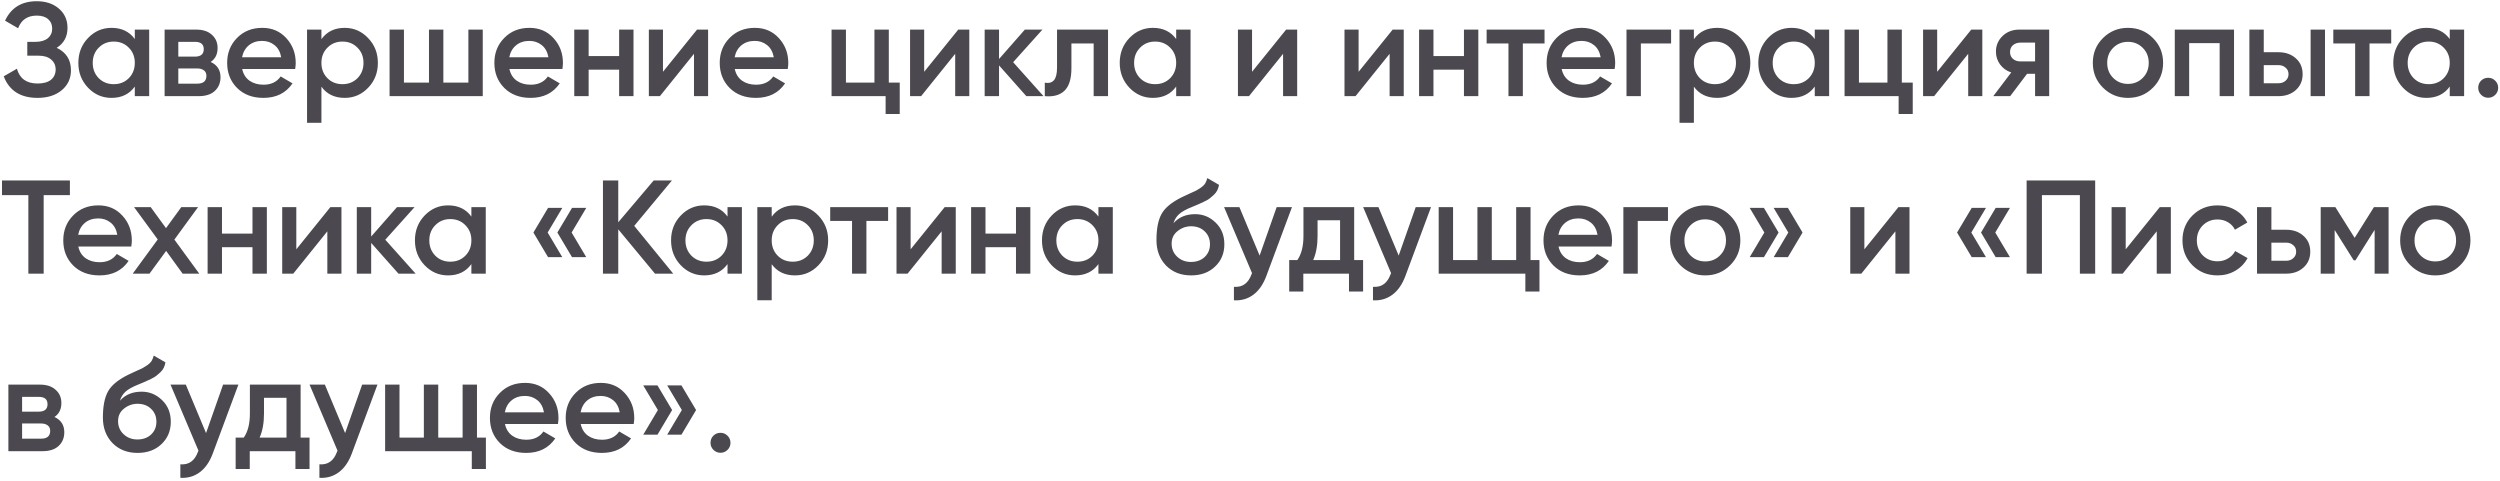 <?xml version="1.0" encoding="UTF-8"?> <svg xmlns="http://www.w3.org/2000/svg" width="338" height="65" viewBox="0 0 338 65" fill="none"><path d="M7.668 6.466C8.952 7.078 9.594 8.092 9.594 9.508C9.594 10.612 9.174 11.512 8.334 12.208C7.506 12.892 6.42 13.234 5.076 13.234C2.772 13.234 1.248 12.262 0.504 10.318L2.286 9.292C2.658 10.624 3.588 11.29 5.076 11.29C5.868 11.29 6.474 11.122 6.894 10.786C7.314 10.438 7.524 9.976 7.524 9.4C7.524 8.836 7.32 8.386 6.912 8.05C6.516 7.702 5.952 7.528 5.22 7.528H3.69V5.656H4.806C5.514 5.656 6.066 5.494 6.462 5.17C6.858 4.846 7.056 4.414 7.056 3.874C7.056 3.334 6.876 2.908 6.516 2.596C6.156 2.272 5.64 2.11 4.968 2.11C3.72 2.11 2.88 2.68 2.448 3.82L0.684 2.794C1.5 1.042 2.928 0.166 4.968 0.166C6.204 0.166 7.206 0.502 7.974 1.174C8.742 1.834 9.126 2.698 9.126 3.766C9.126 4.954 8.64 5.854 7.668 6.466ZM18.225 4H20.169V13H18.225V11.704C17.493 12.724 16.443 13.234 15.075 13.234C13.839 13.234 12.783 12.778 11.907 11.866C11.031 10.942 10.593 9.82 10.593 8.5C10.593 7.168 11.031 6.046 11.907 5.134C12.783 4.222 13.839 3.766 15.075 3.766C16.443 3.766 17.493 4.27 18.225 5.278V4ZM13.347 10.57C13.887 11.11 14.565 11.38 15.381 11.38C16.197 11.38 16.875 11.11 17.415 10.57C17.955 10.018 18.225 9.328 18.225 8.5C18.225 7.672 17.955 6.988 17.415 6.448C16.875 5.896 16.197 5.62 15.381 5.62C14.565 5.62 13.887 5.896 13.347 6.448C12.807 6.988 12.537 7.672 12.537 8.5C12.537 9.328 12.807 10.018 13.347 10.57ZM28.483 8.374C29.37 8.782 29.814 9.472 29.814 10.444C29.814 11.2 29.556 11.818 29.041 12.298C28.537 12.766 27.811 13 26.863 13H22.255V4H26.503C27.427 4 28.14 4.234 28.645 4.702C29.16 5.158 29.419 5.752 29.419 6.484C29.419 7.336 29.107 7.966 28.483 8.374ZM26.358 5.656H24.108V7.654H26.358C27.151 7.654 27.547 7.318 27.547 6.646C27.547 5.986 27.151 5.656 26.358 5.656ZM26.683 11.308C27.498 11.308 27.907 10.954 27.907 10.246C27.907 9.934 27.799 9.694 27.582 9.526C27.366 9.346 27.067 9.256 26.683 9.256H24.108V11.308H26.683ZM32.745 9.328C32.889 10.012 33.219 10.54 33.735 10.912C34.251 11.272 34.881 11.452 35.625 11.452C36.657 11.452 37.431 11.08 37.947 10.336L39.549 11.272C38.661 12.58 37.347 13.234 35.607 13.234C34.143 13.234 32.961 12.79 32.061 11.902C31.161 11.002 30.711 9.868 30.711 8.5C30.711 7.156 31.155 6.034 32.043 5.134C32.931 4.222 34.071 3.766 35.463 3.766C36.783 3.766 37.863 4.228 38.703 5.152C39.555 6.076 39.981 7.198 39.981 8.518C39.981 8.722 39.957 8.992 39.909 9.328H32.745ZM32.727 7.744H38.019C37.887 7.012 37.581 6.46 37.101 6.088C36.633 5.716 36.081 5.53 35.445 5.53C34.725 5.53 34.125 5.728 33.645 6.124C33.165 6.52 32.859 7.06 32.727 7.744ZM46.606 3.766C47.842 3.766 48.898 4.228 49.774 5.152C50.65 6.064 51.088 7.18 51.088 8.5C51.088 9.832 50.65 10.954 49.774 11.866C48.898 12.778 47.842 13.234 46.606 13.234C45.238 13.234 44.188 12.73 43.456 11.722V16.6H41.512V4H43.456V5.296C44.188 4.276 45.238 3.766 46.606 3.766ZM44.266 10.57C44.806 11.11 45.484 11.38 46.3 11.38C47.116 11.38 47.794 11.11 48.334 10.57C48.874 10.018 49.144 9.328 49.144 8.5C49.144 7.672 48.874 6.988 48.334 6.448C47.794 5.896 47.116 5.62 46.3 5.62C45.484 5.62 44.806 5.896 44.266 6.448C43.726 6.988 43.456 7.672 43.456 8.5C43.456 9.328 43.726 10.018 44.266 10.57ZM63.325 4H65.269V13H52.669V4H54.614V11.164H57.998V4H59.941V11.164H63.325V4ZM68.873 9.328C69.017 10.012 69.347 10.54 69.863 10.912C70.379 11.272 71.009 11.452 71.753 11.452C72.785 11.452 73.559 11.08 74.075 10.336L75.677 11.272C74.789 12.58 73.475 13.234 71.735 13.234C70.271 13.234 69.089 12.79 68.189 11.902C67.289 11.002 66.839 9.868 66.839 8.5C66.839 7.156 67.283 6.034 68.171 5.134C69.059 4.222 70.199 3.766 71.591 3.766C72.911 3.766 73.991 4.228 74.831 5.152C75.683 6.076 76.109 7.198 76.109 8.518C76.109 8.722 76.085 8.992 76.037 9.328H68.873ZM68.855 7.744H74.147C74.015 7.012 73.709 6.46 73.229 6.088C72.761 5.716 72.209 5.53 71.573 5.53C70.853 5.53 70.253 5.728 69.773 6.124C69.293 6.52 68.987 7.06 68.855 7.744ZM83.706 4H85.65V13H83.706V9.418H79.584V13H77.64V4H79.584V7.582H83.706V4ZM94.241 4H95.735V13H93.827V7.276L89.219 13H87.725V4H89.633V9.706L94.241 4ZM99.341 9.328C99.485 10.012 99.815 10.54 100.331 10.912C100.847 11.272 101.477 11.452 102.221 11.452C103.253 11.452 104.027 11.08 104.543 10.336L106.145 11.272C105.257 12.58 103.943 13.234 102.203 13.234C100.739 13.234 99.557 12.79 98.657 11.902C97.757 11.002 97.307 9.868 97.307 8.5C97.307 7.156 97.751 6.034 98.639 5.134C99.527 4.222 100.667 3.766 102.059 3.766C103.379 3.766 104.459 4.228 105.299 5.152C106.151 6.076 106.577 7.198 106.577 8.518C106.577 8.722 106.553 8.992 106.505 9.328H99.341ZM99.323 7.744H104.615C104.483 7.012 104.177 6.46 103.697 6.088C103.229 5.716 102.677 5.53 102.041 5.53C101.321 5.53 100.721 5.728 100.241 6.124C99.761 6.52 99.455 7.06 99.323 7.744ZM120.167 11.164H121.643V15.412H119.735V13H112.427V4H114.371V11.164H118.223V4H120.167V11.164ZM129.556 4H131.05V13H129.142V7.276L124.534 13H123.04V4H124.948V9.706L129.556 4ZM141.082 13H138.76L135.07 8.842V13H133.126V4H135.07V7.978L138.562 4H140.938L136.978 8.41L141.082 13ZM149.806 4V13H147.862V5.872H144.856V9.22C144.856 10.648 144.544 11.662 143.92 12.262C143.296 12.862 142.408 13.108 141.256 13V11.182C141.808 11.278 142.222 11.164 142.498 10.84C142.774 10.516 142.912 9.946 142.912 9.13V4H149.806ZM159.019 4H160.963V13H159.019V11.704C158.287 12.724 157.237 13.234 155.869 13.234C154.633 13.234 153.577 12.778 152.701 11.866C151.825 10.942 151.387 9.82 151.387 8.5C151.387 7.168 151.825 6.046 152.701 5.134C153.577 4.222 154.633 3.766 155.869 3.766C157.237 3.766 158.287 4.27 159.019 5.278V4ZM154.141 10.57C154.681 11.11 155.359 11.38 156.175 11.38C156.991 11.38 157.669 11.11 158.209 10.57C158.749 10.018 159.019 9.328 159.019 8.5C159.019 7.672 158.749 6.988 158.209 6.448C157.669 5.896 156.991 5.62 156.175 5.62C155.359 5.62 154.681 5.896 154.141 6.448C153.601 6.988 153.331 7.672 153.331 8.5C153.331 9.328 153.601 10.018 154.141 10.57ZM173.885 4H175.379V13H173.471V7.276L168.863 13H167.369V4H169.277V9.706L173.885 4ZM188.291 4H189.785V13H187.877V7.276L183.269 13H181.775V4H183.683V9.706L188.291 4ZM197.926 4H199.87V13H197.926V9.418H193.804V13H191.86V4H193.804V7.582H197.926V4ZM208.822 4V5.872H205.888V13H203.944V5.872H200.992V4H208.822ZM211.136 9.328C211.28 10.012 211.61 10.54 212.126 10.912C212.642 11.272 213.272 11.452 214.016 11.452C215.048 11.452 215.822 11.08 216.338 10.336L217.94 11.272C217.052 12.58 215.738 13.234 213.998 13.234C212.534 13.234 211.352 12.79 210.452 11.902C209.552 11.002 209.102 9.868 209.102 8.5C209.102 7.156 209.546 6.034 210.434 5.134C211.322 4.222 212.462 3.766 213.854 3.766C215.174 3.766 216.254 4.228 217.094 5.152C217.946 6.076 218.372 7.198 218.372 8.518C218.372 8.722 218.348 8.992 218.3 9.328H211.136ZM211.118 7.744H216.41C216.278 7.012 215.972 6.46 215.492 6.088C215.024 5.716 214.472 5.53 213.836 5.53C213.116 5.53 212.516 5.728 212.036 6.124C211.556 6.52 211.25 7.06 211.118 7.744ZM225.932 4V5.872H221.846V13H219.902V4H225.932ZM232.164 3.766C233.4 3.766 234.456 4.228 235.332 5.152C236.208 6.064 236.646 7.18 236.646 8.5C236.646 9.832 236.208 10.954 235.332 11.866C234.456 12.778 233.4 13.234 232.164 13.234C230.796 13.234 229.746 12.73 229.014 11.722V16.6H227.07V4H229.014V5.296C229.746 4.276 230.796 3.766 232.164 3.766ZM229.824 10.57C230.364 11.11 231.042 11.38 231.858 11.38C232.674 11.38 233.352 11.11 233.892 10.57C234.432 10.018 234.702 9.328 234.702 8.5C234.702 7.672 234.432 6.988 233.892 6.448C233.352 5.896 232.674 5.62 231.858 5.62C231.042 5.62 230.364 5.896 229.824 6.448C229.284 6.988 229.014 7.672 229.014 8.5C229.014 9.328 229.284 10.018 229.824 10.57ZM245.356 4H247.3V13H245.356V11.704C244.624 12.724 243.574 13.234 242.206 13.234C240.97 13.234 239.914 12.778 239.038 11.866C238.162 10.942 237.724 9.82 237.724 8.5C237.724 7.168 238.162 6.046 239.038 5.134C239.914 4.222 240.97 3.766 242.206 3.766C243.574 3.766 244.624 4.27 245.356 5.278V4ZM240.478 10.57C241.018 11.11 241.696 11.38 242.512 11.38C243.328 11.38 244.006 11.11 244.546 10.57C245.086 10.018 245.356 9.328 245.356 8.5C245.356 7.672 245.086 6.988 244.546 6.448C244.006 5.896 243.328 5.62 242.512 5.62C241.696 5.62 241.018 5.896 240.478 6.448C239.938 6.988 239.668 7.672 239.668 8.5C239.668 9.328 239.938 10.018 240.478 10.57ZM257.126 11.164H258.602V15.412H256.694V13H249.386V4H251.33V11.164H255.182V4H257.126V11.164ZM266.515 4H268.009V13H266.101V7.276L261.493 13H259.999V4L261.907 4V9.706L266.515 4ZM277.05 4V13H275.142V9.976H274.062L271.776 13H269.49L271.92 9.796C271.296 9.592 270.792 9.232 270.408 8.716C270.036 8.2 269.85 7.624 269.85 6.988C269.85 6.16 270.144 5.458 270.732 4.882C271.332 4.294 272.1 4 273.036 4H277.05ZM273.144 8.302H275.142V5.764H273.144C272.748 5.764 272.418 5.878 272.154 6.106C271.89 6.334 271.758 6.646 271.758 7.042C271.758 7.426 271.89 7.732 272.154 7.96C272.418 8.188 272.748 8.302 273.144 8.302ZM287.701 13.234C286.381 13.234 285.259 12.778 284.335 11.866C283.411 10.954 282.949 9.832 282.949 8.5C282.949 7.168 283.411 6.046 284.335 5.134C285.259 4.222 286.381 3.766 287.701 3.766C289.033 3.766 290.155 4.222 291.067 5.134C291.991 6.046 292.453 7.168 292.453 8.5C292.453 9.832 291.991 10.954 291.067 11.866C290.155 12.778 289.033 13.234 287.701 13.234ZM285.703 10.534C286.243 11.074 286.909 11.344 287.701 11.344C288.493 11.344 289.159 11.074 289.699 10.534C290.239 9.994 290.509 9.316 290.509 8.5C290.509 7.684 290.239 7.006 289.699 6.466C289.159 5.926 288.493 5.656 287.701 5.656C286.909 5.656 286.243 5.926 285.703 6.466C285.163 7.006 284.893 7.684 284.893 8.5C284.893 9.316 285.163 9.994 285.703 10.534ZM302.041 4V13H300.097V5.836H295.975V13H294.031V4H302.041ZM308.04 7.06C309 7.06 309.786 7.336 310.398 7.888C311.01 8.428 311.316 9.142 311.316 10.03C311.316 10.906 311.01 11.62 310.398 12.172C309.786 12.724 309 13 308.04 13H304.116V4H306.06V7.06H308.04ZM312.396 4H314.34V13H312.396V4ZM308.058 11.254C308.442 11.254 308.76 11.14 309.012 10.912C309.276 10.684 309.408 10.39 309.408 10.03C309.408 9.658 309.276 9.364 309.012 9.148C308.76 8.92 308.442 8.806 308.058 8.806H306.06V11.254H308.058ZM323.293 4V5.872H320.359V13H318.415V5.872H315.463V4H323.293ZM331.205 4H333.149V13H331.205V11.704C330.473 12.724 329.423 13.234 328.055 13.234C326.819 13.234 325.763 12.778 324.887 11.866C324.011 10.942 323.573 9.82 323.573 8.5C323.573 7.168 324.011 6.046 324.887 5.134C325.763 4.222 326.819 3.766 328.055 3.766C329.423 3.766 330.473 4.27 331.205 5.278V4ZM326.327 10.57C326.867 11.11 327.545 11.38 328.361 11.38C329.177 11.38 329.855 11.11 330.395 10.57C330.935 10.018 331.205 9.328 331.205 8.5C331.205 7.672 330.935 6.988 330.395 6.448C329.855 5.896 329.177 5.62 328.361 5.62C327.545 5.62 326.867 5.896 326.327 6.448C325.787 6.988 325.517 7.672 325.517 8.5C325.517 9.328 325.787 10.018 326.327 10.57ZM337.358 12.82C337.094 13.084 336.776 13.216 336.404 13.216C336.032 13.216 335.714 13.084 335.45 12.82C335.186 12.556 335.054 12.238 335.054 11.866C335.054 11.494 335.18 11.176 335.432 10.912C335.696 10.648 336.02 10.516 336.404 10.516C336.776 10.516 337.094 10.648 337.358 10.912C337.622 11.176 337.754 11.494 337.754 11.866C337.754 12.238 337.622 12.556 337.358 12.82ZM9.45 24.4V26.38H5.904V37H3.834V26.38H0.27V24.4H9.45ZM10.588 33.328C10.732 34.012 11.062 34.54 11.578 34.912C12.094 35.272 12.723 35.452 13.467 35.452C14.499 35.452 15.274 35.08 15.79 34.336L17.392 35.272C16.503 36.58 15.19 37.234 13.45 37.234C11.986 37.234 10.803 36.79 9.904 35.902C9.004 35.002 8.554 33.868 8.554 32.5C8.554 31.156 8.998 30.034 9.886 29.134C10.774 28.222 11.914 27.766 13.306 27.766C14.626 27.766 15.706 28.228 16.546 29.152C17.398 30.076 17.823 31.198 17.823 32.518C17.823 32.722 17.799 32.992 17.752 33.328H10.588ZM10.569 31.744H15.861C15.729 31.012 15.424 30.46 14.944 30.088C14.476 29.716 13.924 29.53 13.287 29.53C12.568 29.53 11.967 29.728 11.488 30.124C11.008 30.52 10.701 31.06 10.569 31.744ZM26.943 37H24.693L22.461 33.922L20.211 37H17.943L21.327 32.374L18.123 28H20.373L22.443 30.844L24.513 28H26.781L23.577 32.392L26.943 37ZM34.135 28H36.079V37H34.135V33.418H30.013V37H28.069V28H30.013V31.582H34.135V28ZM44.67 28H46.164V37H44.256V31.276L39.648 37H38.154V28H40.062V33.706L44.67 28ZM56.196 37H53.874L50.184 32.842V37H48.24V28H50.184V31.978L53.676 28H56.052L52.092 32.41L56.196 37ZM63.731 28H65.675V37H63.731V35.704C62.999 36.724 61.949 37.234 60.581 37.234C59.345 37.234 58.289 36.778 57.413 35.866C56.537 34.942 56.099 33.82 56.099 32.5C56.099 31.168 56.537 30.046 57.413 29.134C58.289 28.222 59.345 27.766 60.581 27.766C61.949 27.766 62.999 28.27 63.731 29.278V28ZM58.853 34.57C59.393 35.11 60.071 35.38 60.887 35.38C61.703 35.38 62.381 35.11 62.921 34.57C63.461 34.018 63.731 33.328 63.731 32.5C63.731 31.672 63.461 30.988 62.921 30.448C62.381 29.896 61.703 29.62 60.887 29.62C60.071 29.62 59.393 29.896 58.853 30.448C58.313 30.988 58.043 31.672 58.043 32.5C58.043 33.328 58.313 34.018 58.853 34.57ZM76.023 28.108L74.043 31.438L76.023 34.768H74.097L72.117 31.438L74.097 28.108H76.023ZM79.263 28.108L77.283 31.438L79.263 34.768H77.337L75.357 31.438L77.337 28.108H79.263ZM91.023 37H88.557L83.589 31.006V37H81.519V24.4H83.589V30.052L88.377 24.4H90.843L85.749 30.538L91.023 37ZM98.36 28H100.304V37H98.36V35.704C97.628 36.724 96.578 37.234 95.21 37.234C93.974 37.234 92.918 36.778 92.042 35.866C91.166 34.942 90.728 33.82 90.728 32.5C90.728 31.168 91.166 30.046 92.042 29.134C92.918 28.222 93.974 27.766 95.21 27.766C96.578 27.766 97.628 28.27 98.36 29.278V28ZM93.482 34.57C94.022 35.11 94.7 35.38 95.516 35.38C96.332 35.38 97.01 35.11 97.55 34.57C98.09 34.018 98.36 33.328 98.36 32.5C98.36 31.672 98.09 30.988 97.55 30.448C97.01 29.896 96.332 29.62 95.516 29.62C94.7 29.62 94.022 29.896 93.482 30.448C92.942 30.988 92.672 31.672 92.672 32.5C92.672 33.328 92.942 34.018 93.482 34.57ZM107.484 27.766C108.72 27.766 109.776 28.228 110.652 29.152C111.528 30.064 111.966 31.18 111.966 32.5C111.966 33.832 111.528 34.954 110.652 35.866C109.776 36.778 108.72 37.234 107.484 37.234C106.116 37.234 105.066 36.73 104.334 35.722V40.6H102.39V28H104.334V29.296C105.066 28.276 106.116 27.766 107.484 27.766ZM105.144 34.57C105.684 35.11 106.362 35.38 107.178 35.38C107.994 35.38 108.672 35.11 109.212 34.57C109.752 34.018 110.022 33.328 110.022 32.5C110.022 31.672 109.752 30.988 109.212 30.448C108.672 29.896 107.994 29.62 107.178 29.62C106.362 29.62 105.684 29.896 105.144 30.448C104.604 30.988 104.334 31.672 104.334 32.5C104.334 33.328 104.604 34.018 105.144 34.57ZM120.073 28V29.872H117.139V37H115.195V29.872H112.243V28H120.073ZM127.724 28H129.218V37H127.31V31.276L122.702 37H121.208V28H123.116V33.706L127.724 28ZM137.36 28H139.304V37H137.36V33.418H133.238V37H131.294V28H133.238V31.582H137.36V28ZM148.507 28H150.451V37H148.507V35.704C147.775 36.724 146.725 37.234 145.357 37.234C144.121 37.234 143.065 36.778 142.189 35.866C141.313 34.942 140.875 33.82 140.875 32.5C140.875 31.168 141.313 30.046 142.189 29.134C143.065 28.222 144.121 27.766 145.357 27.766C146.725 27.766 147.775 28.27 148.507 29.278V28ZM143.629 34.57C144.169 35.11 144.847 35.38 145.663 35.38C146.479 35.38 147.157 35.11 147.697 34.57C148.237 34.018 148.507 33.328 148.507 32.5C148.507 31.672 148.237 30.988 147.697 30.448C147.157 29.896 146.479 29.62 145.663 29.62C144.847 29.62 144.169 29.896 143.629 30.448C143.089 30.988 142.819 31.672 142.819 32.5C142.819 33.328 143.089 34.018 143.629 34.57ZM161.033 37.234C159.653 37.234 158.525 36.79 157.649 35.902C156.785 35.002 156.353 33.856 156.353 32.464C156.353 30.94 156.581 29.764 157.037 28.936C157.493 28.096 158.417 27.334 159.809 26.65C160.037 26.542 160.373 26.386 160.817 26.182C161.273 25.978 161.585 25.834 161.753 25.75C161.921 25.654 162.131 25.522 162.383 25.354C162.635 25.174 162.821 24.988 162.941 24.796C163.061 24.592 163.157 24.352 163.229 24.076L164.813 24.994C164.765 25.258 164.687 25.504 164.579 25.732C164.471 25.948 164.315 26.152 164.111 26.344C163.907 26.536 163.727 26.692 163.571 26.812C163.427 26.932 163.181 27.076 162.833 27.244C162.485 27.412 162.227 27.532 162.059 27.604C161.903 27.676 161.603 27.802 161.159 27.982C160.367 28.294 159.785 28.618 159.413 28.954C159.053 29.278 158.801 29.686 158.657 30.178C159.377 29.362 160.355 28.954 161.591 28.954C162.647 28.954 163.565 29.332 164.345 30.088C165.137 30.844 165.533 31.822 165.533 33.022C165.533 34.246 165.113 35.254 164.273 36.046C163.445 36.838 162.365 37.234 161.033 37.234ZM161.015 35.416C161.771 35.416 162.389 35.194 162.869 34.75C163.349 34.294 163.589 33.718 163.589 33.022C163.589 32.314 163.349 31.732 162.869 31.276C162.401 30.82 161.789 30.592 161.033 30.592C160.361 30.592 159.755 30.808 159.215 31.24C158.675 31.66 158.405 32.224 158.405 32.932C158.405 33.652 158.657 34.246 159.161 34.714C159.665 35.182 160.283 35.416 161.015 35.416ZM172.605 28H174.675L171.219 37.288C170.799 38.428 170.211 39.28 169.455 39.844C168.699 40.408 167.823 40.66 166.827 40.6V38.782C167.439 38.818 167.931 38.692 168.303 38.404C168.687 38.128 168.993 37.678 169.221 37.054L169.275 36.928L165.495 28H167.565L170.301 34.552L172.605 28ZM183.085 35.164H184.291V39.412H182.383V37H176.209V39.412H174.301V35.164H175.399C175.951 34.384 176.227 33.298 176.227 31.906V28H183.085V35.164ZM177.541 35.164H181.177V29.782H178.135V31.906C178.135 33.19 177.937 34.276 177.541 35.164ZM191.405 28H193.475L190.019 37.288C189.599 38.428 189.011 39.28 188.255 39.844C187.499 40.408 186.623 40.66 185.627 40.6V38.782C186.239 38.818 186.731 38.692 187.103 38.404C187.487 38.128 187.793 37.678 188.021 37.054L188.075 36.928L184.295 28H186.365L189.101 34.552L191.405 28ZM206.93 35.164H208.136V39.412H206.228V37H194.51V28H196.454V35.164H199.748V28H201.692V35.164H204.986V28H206.93V35.164ZM210.714 33.328C210.858 34.012 211.188 34.54 211.704 34.912C212.22 35.272 212.85 35.452 213.594 35.452C214.626 35.452 215.4 35.08 215.916 34.336L217.518 35.272C216.63 36.58 215.316 37.234 213.576 37.234C212.112 37.234 210.93 36.79 210.03 35.902C209.13 35.002 208.68 33.868 208.68 32.5C208.68 31.156 209.124 30.034 210.012 29.134C210.9 28.222 212.04 27.766 213.432 27.766C214.752 27.766 215.832 28.228 216.672 29.152C217.524 30.076 217.95 31.198 217.95 32.518C217.95 32.722 217.926 32.992 217.878 33.328H210.714ZM210.696 31.744H215.988C215.856 31.012 215.55 30.46 215.07 30.088C214.602 29.716 214.05 29.53 213.414 29.53C212.694 29.53 212.094 29.728 211.614 30.124C211.134 30.52 210.828 31.06 210.696 31.744ZM225.51 28V29.872H221.424V37H219.48V28H225.51ZM230.544 37.234C229.224 37.234 228.102 36.778 227.178 35.866C226.254 34.954 225.792 33.832 225.792 32.5C225.792 31.168 226.254 30.046 227.178 29.134C228.102 28.222 229.224 27.766 230.544 27.766C231.876 27.766 232.998 28.222 233.91 29.134C234.834 30.046 235.296 31.168 235.296 32.5C235.296 33.832 234.834 34.954 233.91 35.866C232.998 36.778 231.876 37.234 230.544 37.234ZM228.546 34.534C229.086 35.074 229.752 35.344 230.544 35.344C231.336 35.344 232.002 35.074 232.542 34.534C233.082 33.994 233.352 33.316 233.352 32.5C233.352 31.684 233.082 31.006 232.542 30.466C232.002 29.926 231.336 29.656 230.544 29.656C229.752 29.656 229.086 29.926 228.546 30.466C228.006 31.006 227.736 31.684 227.736 32.5C227.736 33.316 228.006 33.994 228.546 34.534ZM238.485 28.108L240.465 31.438L238.485 34.768H236.559L238.539 31.438L236.559 28.108H238.485ZM241.725 28.108L243.705 31.438L241.725 34.768H239.799L241.779 31.438L239.799 28.108H241.725ZM256.671 28H258.165V37H256.257V31.276L251.649 37H250.155V28H252.063V33.706L256.671 28ZM268.502 28.108L266.522 31.438L268.502 34.768H266.576L264.596 31.438L266.576 28.108H268.502ZM271.742 28.108L269.762 31.438L271.742 34.768H269.816L267.836 31.438L269.816 28.108H271.742ZM283.269 24.4V37H281.199V26.38H276.069V37H273.999V24.4H283.269ZM292.004 28H293.498V37H291.59V31.276L286.982 37H285.488V28H287.396V33.706L292.004 28ZM299.821 37.234C298.465 37.234 297.331 36.778 296.419 35.866C295.519 34.954 295.069 33.832 295.069 32.5C295.069 31.156 295.519 30.034 296.419 29.134C297.331 28.222 298.465 27.766 299.821 27.766C300.697 27.766 301.495 27.976 302.215 28.396C302.935 28.816 303.475 29.38 303.835 30.088L302.161 31.06C301.957 30.628 301.645 30.292 301.225 30.052C300.817 29.8 300.343 29.674 299.803 29.674C299.011 29.674 298.345 29.944 297.805 30.484C297.277 31.024 297.013 31.696 297.013 32.5C297.013 33.304 297.277 33.976 297.805 34.516C298.345 35.056 299.011 35.326 299.803 35.326C300.331 35.326 300.805 35.2 301.225 34.948C301.657 34.696 301.981 34.36 302.197 33.94L303.871 34.894C303.487 35.614 302.935 36.184 302.215 36.604C301.495 37.024 300.697 37.234 299.821 37.234ZM309.073 31.06C310.033 31.06 310.819 31.336 311.431 31.888C312.043 32.428 312.349 33.142 312.349 34.03C312.349 34.906 312.043 35.62 311.431 36.172C310.819 36.724 310.033 37 309.073 37H305.149V28H307.093V31.06H309.073ZM309.091 35.254C309.475 35.254 309.793 35.14 310.045 34.912C310.309 34.684 310.441 34.39 310.441 34.03C310.441 33.658 310.309 33.364 310.045 33.148C309.793 32.92 309.475 32.806 309.091 32.806H307.093V35.254H309.091ZM322.938 28V37H321.048V31.078L318.456 35.2H318.222L315.648 31.096V37H313.758V28H315.738L318.348 32.158L320.958 28H322.938ZM329.252 37.234C327.932 37.234 326.81 36.778 325.886 35.866C324.962 34.954 324.5 33.832 324.5 32.5C324.5 31.168 324.962 30.046 325.886 29.134C326.81 28.222 327.932 27.766 329.252 27.766C330.584 27.766 331.706 28.222 332.618 29.134C333.542 30.046 334.004 31.168 334.004 32.5C334.004 33.832 333.542 34.954 332.618 35.866C331.706 36.778 330.584 37.234 329.252 37.234ZM327.254 34.534C327.794 35.074 328.46 35.344 329.252 35.344C330.044 35.344 330.71 35.074 331.25 34.534C331.79 33.994 332.06 33.316 332.06 32.5C332.06 31.684 331.79 31.006 331.25 30.466C330.71 29.926 330.044 29.656 329.252 29.656C328.46 29.656 327.794 29.926 327.254 30.466C326.714 31.006 326.444 31.684 326.444 32.5C326.444 33.316 326.714 33.994 327.254 34.534ZM7.362 56.374C8.25 56.782 8.694 57.472 8.694 58.444C8.694 59.2 8.436 59.818 7.92 60.298C7.416 60.766 6.69 61 5.742 61H1.134V52H5.382C6.306 52 7.02 52.234 7.524 52.702C8.04 53.158 8.298 53.752 8.298 54.484C8.298 55.336 7.986 55.966 7.362 56.374ZM5.238 53.656H2.988V55.654H5.238C6.03 55.654 6.426 55.318 6.426 54.646C6.426 53.986 6.03 53.656 5.238 53.656ZM5.562 59.308C6.378 59.308 6.786 58.954 6.786 58.246C6.786 57.934 6.678 57.694 6.462 57.526C6.246 57.346 5.946 57.256 5.562 57.256H2.988L2.988 59.308H5.562ZM18.591 61.234C17.211 61.234 16.083 60.79 15.207 59.902C14.343 59.002 13.911 57.856 13.911 56.464C13.911 54.94 14.139 53.764 14.595 52.936C15.051 52.096 15.975 51.334 17.367 50.65C17.595 50.542 17.931 50.386 18.375 50.182C18.831 49.978 19.143 49.834 19.311 49.75C19.479 49.654 19.689 49.522 19.941 49.354C20.193 49.174 20.379 48.988 20.499 48.796C20.619 48.592 20.715 48.352 20.787 48.076L22.371 48.994C22.323 49.258 22.245 49.504 22.137 49.732C22.029 49.948 21.873 50.152 21.669 50.344C21.465 50.536 21.285 50.692 21.129 50.812C20.985 50.932 20.739 51.076 20.391 51.244C20.043 51.412 19.785 51.532 19.617 51.604C19.461 51.676 19.161 51.802 18.717 51.982C17.925 52.294 17.343 52.618 16.971 52.954C16.611 53.278 16.359 53.686 16.215 54.178C16.935 53.362 17.913 52.954 19.149 52.954C20.205 52.954 21.123 53.332 21.903 54.088C22.695 54.844 23.091 55.822 23.091 57.022C23.091 58.246 22.671 59.254 21.831 60.046C21.003 60.838 19.923 61.234 18.591 61.234ZM18.573 59.416C19.329 59.416 19.947 59.194 20.427 58.75C20.907 58.294 21.147 57.718 21.147 57.022C21.147 56.314 20.907 55.732 20.427 55.276C19.959 54.82 19.347 54.592 18.591 54.592C17.919 54.592 17.313 54.808 16.773 55.24C16.233 55.66 15.963 56.224 15.963 56.932C15.963 57.652 16.215 58.246 16.719 58.714C17.223 59.182 17.841 59.416 18.573 59.416ZM30.162 52H32.232L28.776 61.288C28.356 62.428 27.768 63.28 27.012 63.844C26.256 64.408 25.38 64.66 24.384 64.6V62.782C24.996 62.818 25.488 62.692 25.86 62.404C26.244 62.128 26.55 61.678 26.778 61.054L26.832 60.928L23.052 52H25.122L27.858 58.552L30.162 52ZM40.643 59.164H41.849V63.412H39.941V61H33.767V63.412H31.859V59.164H32.957C33.509 58.384 33.785 57.298 33.785 55.906V52H40.643V59.164ZM35.099 59.164H38.735V53.782H35.693V55.906C35.693 57.19 35.495 58.276 35.099 59.164ZM48.962 52H51.032L47.576 61.288C47.156 62.428 46.568 63.28 45.812 63.844C45.056 64.408 44.18 64.66 43.184 64.6V62.782C43.796 62.818 44.288 62.692 44.66 62.404C45.044 62.128 45.35 61.678 45.578 61.054L45.632 60.928L41.852 52H43.922L46.658 58.552L48.962 52ZM64.488 59.164H65.694V63.412H63.786V61H52.068V52H54.012V59.164H57.306V52H59.25V59.164H62.544V52H64.488V59.164ZM68.271 57.328C68.415 58.012 68.745 58.54 69.261 58.912C69.777 59.272 70.407 59.452 71.151 59.452C72.183 59.452 72.957 59.08 73.473 58.336L75.075 59.272C74.187 60.58 72.873 61.234 71.133 61.234C69.669 61.234 68.487 60.79 67.587 59.902C66.687 59.002 66.237 57.868 66.237 56.5C66.237 55.156 66.681 54.034 67.569 53.134C68.457 52.222 69.597 51.766 70.989 51.766C72.309 51.766 73.389 52.228 74.229 53.152C75.081 54.076 75.507 55.198 75.507 56.518C75.507 56.722 75.483 56.992 75.435 57.328H68.271ZM68.253 55.744H73.545C73.413 55.012 73.107 54.46 72.627 54.088C72.159 53.716 71.607 53.53 70.971 53.53C70.251 53.53 69.651 53.728 69.171 54.124C68.691 54.52 68.385 55.06 68.253 55.744ZM78.515 57.328C78.659 58.012 78.989 58.54 79.505 58.912C80.021 59.272 80.651 59.452 81.395 59.452C82.427 59.452 83.201 59.08 83.717 58.336L85.319 59.272C84.431 60.58 83.117 61.234 81.377 61.234C79.913 61.234 78.731 60.79 77.831 59.902C76.931 59.002 76.481 57.868 76.481 56.5C76.481 55.156 76.925 54.034 77.813 53.134C78.701 52.222 79.841 51.766 81.233 51.766C82.553 51.766 83.633 52.228 84.473 53.152C85.325 54.076 85.751 55.198 85.751 56.518C85.751 56.722 85.727 56.992 85.679 57.328H78.515ZM78.497 55.744H83.789C83.657 55.012 83.351 54.46 82.871 54.088C82.403 53.716 81.851 53.53 81.215 53.53C80.495 53.53 79.895 53.728 79.415 54.124C78.935 54.52 78.629 55.06 78.497 55.744ZM88.892 52.108L90.872 55.438L88.892 58.768H86.966L88.946 55.438L86.966 52.108H88.892ZM92.132 52.108L94.112 55.438L92.132 58.768H90.206L92.186 55.438L90.206 52.108H92.132ZM98.366 60.82C98.102 61.084 97.784 61.216 97.412 61.216C97.04 61.216 96.722 61.084 96.458 60.82C96.194 60.556 96.062 60.238 96.062 59.866C96.062 59.494 96.188 59.176 96.44 58.912C96.704 58.648 97.028 58.516 97.412 58.516C97.784 58.516 98.102 58.648 98.366 58.912C98.63 59.176 98.762 59.494 98.762 59.866C98.762 60.238 98.63 60.556 98.366 60.82Z" fill="#4C484F"></path></svg> 